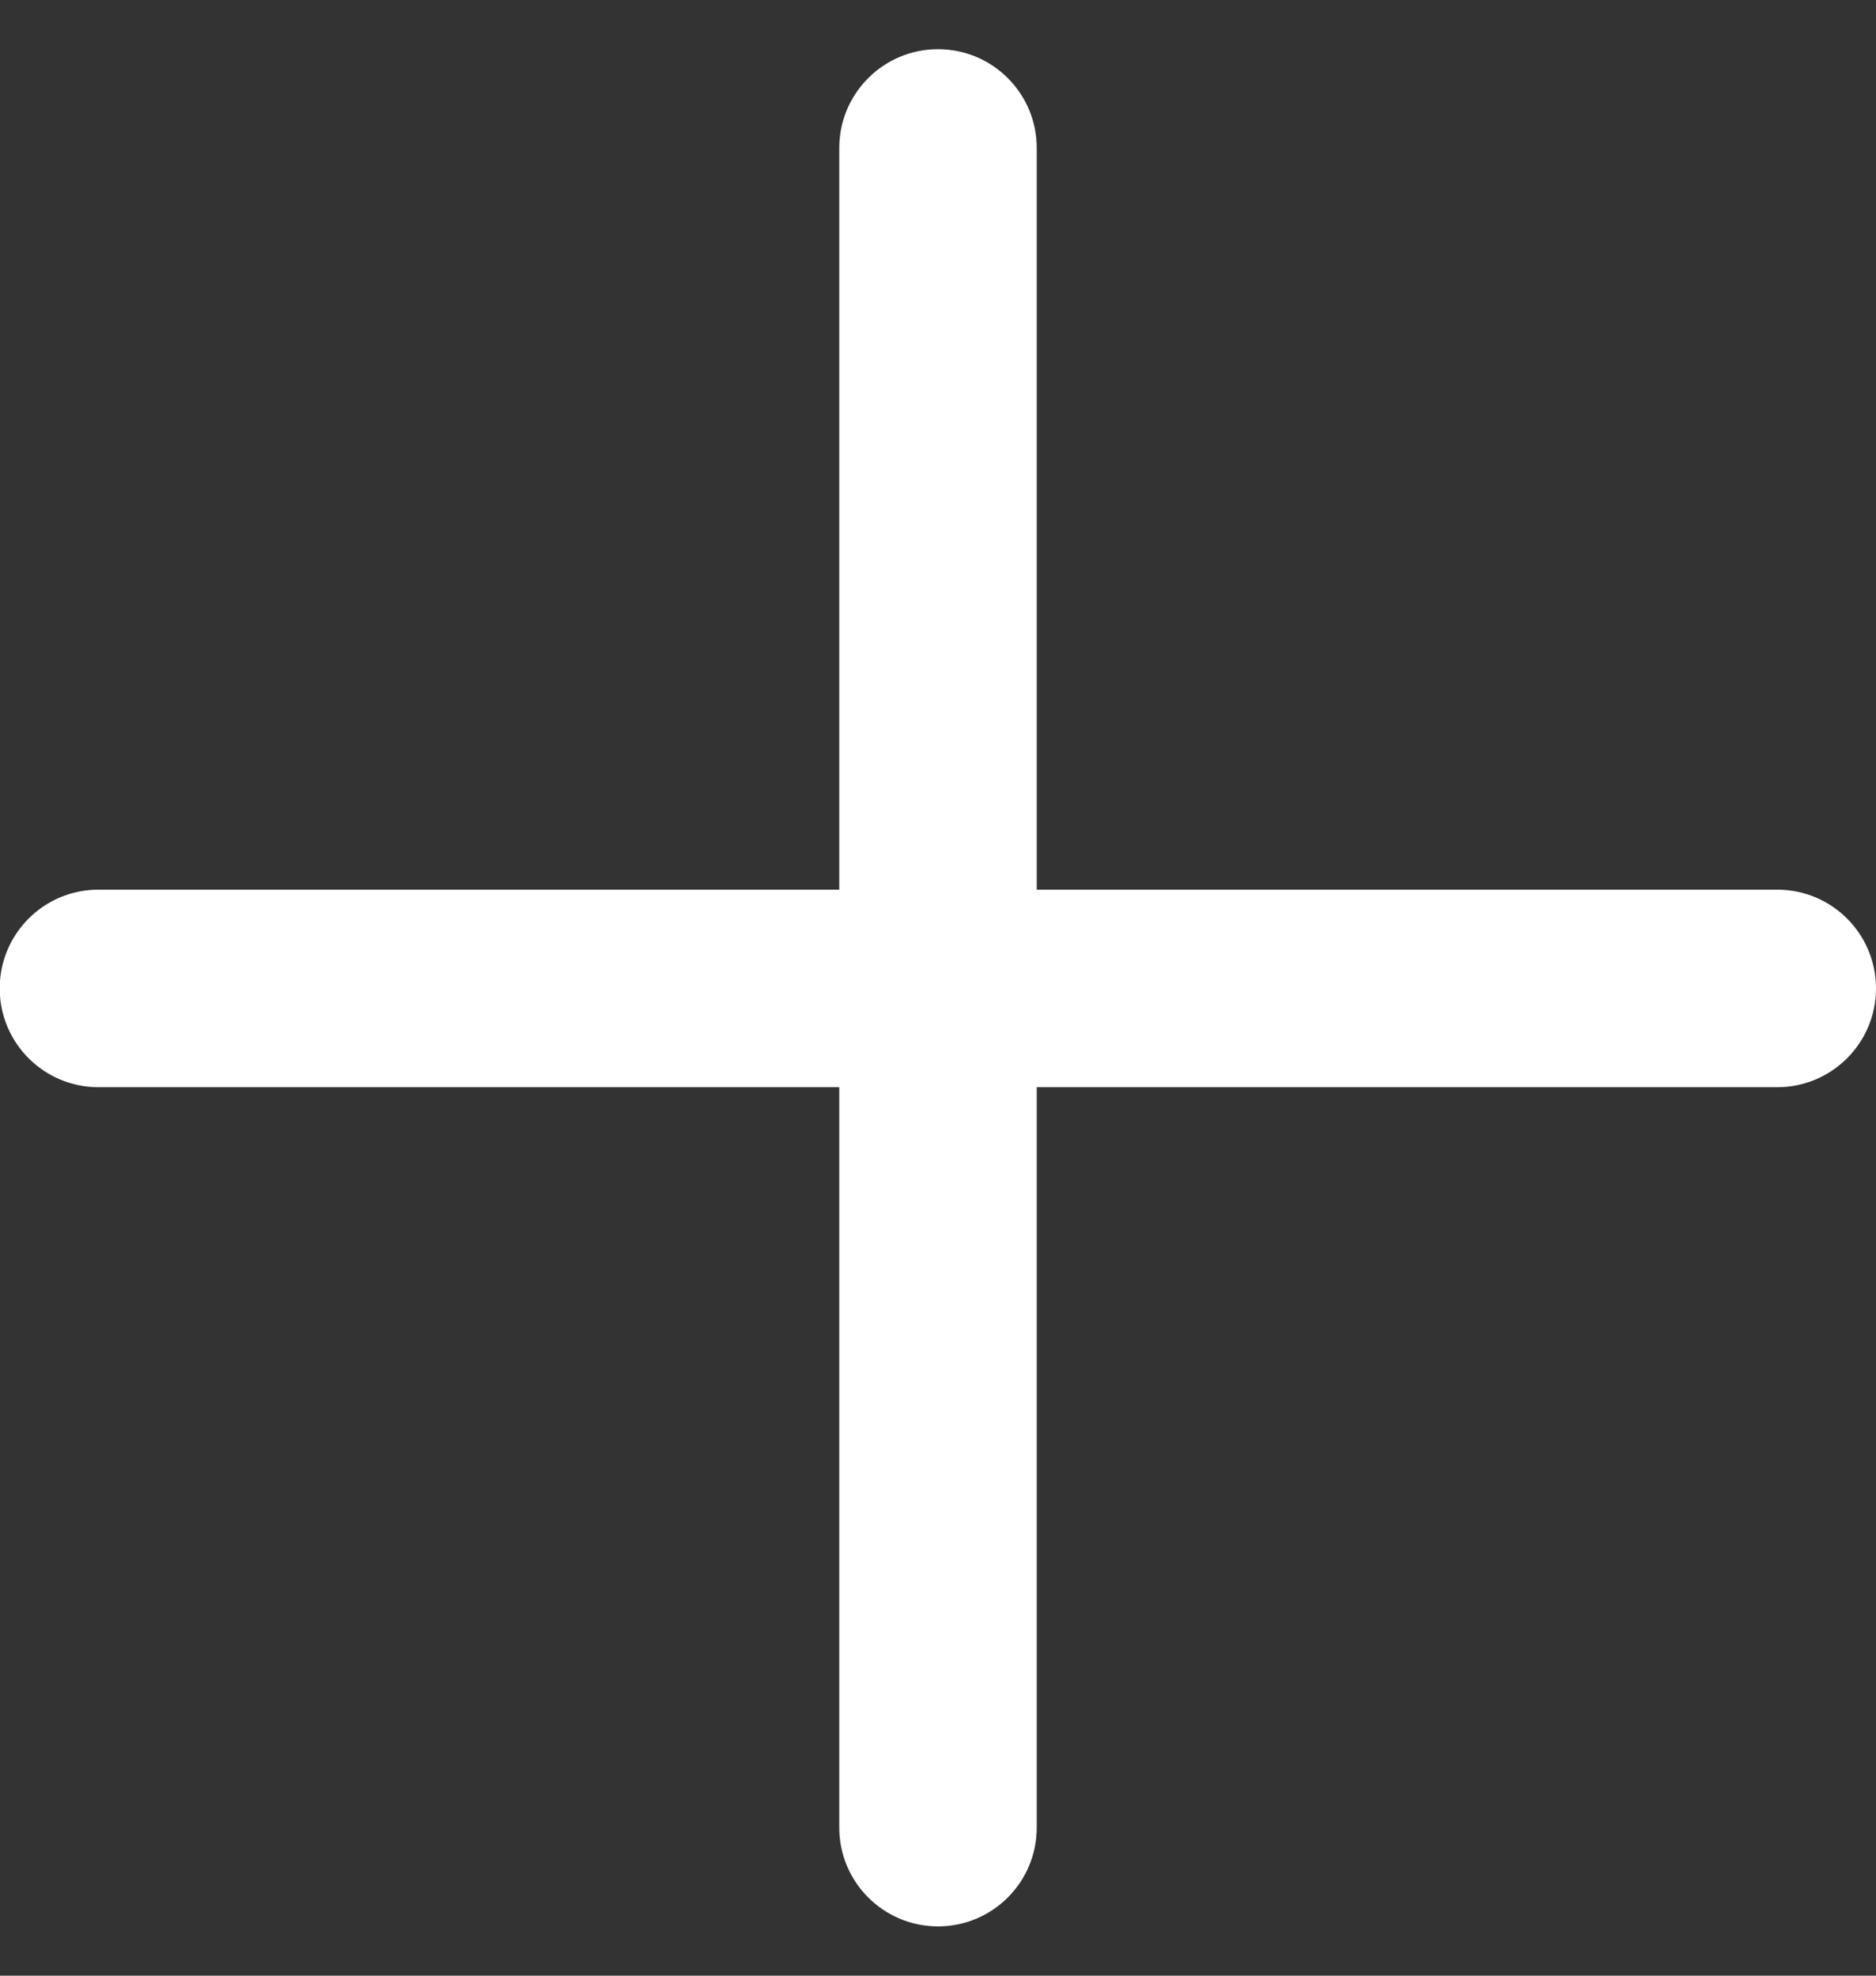 <svg width="19" height="20" viewBox="0 0 19 20" fill="none" xmlns="http://www.w3.org/2000/svg">
<rect x="0" y="0" width="19" height="20" fill="#333333" stroke="none"/>
<path fill-rule="evenodd" clip-rule="evenodd" d="M10.5 1.498C10.5 0.946 10.053 0.498 9.5 0.498C8.948 0.498 8.5 0.946 8.5 1.498V9.006H0.997C0.445 9.006 -0.003 9.453 -0.003 10.006C-0.003 10.558 0.445 11.006 0.997 11.006H8.5V18.501C8.5 19.053 8.948 19.501 9.5 19.501C10.053 19.501 10.5 19.053 10.5 18.501V11.006H18C18.552 11.006 19 10.558 19 10.006C19 9.453 18.552 9.006 18 9.006H10.5V1.498Z" fill="white"/>
</svg>
